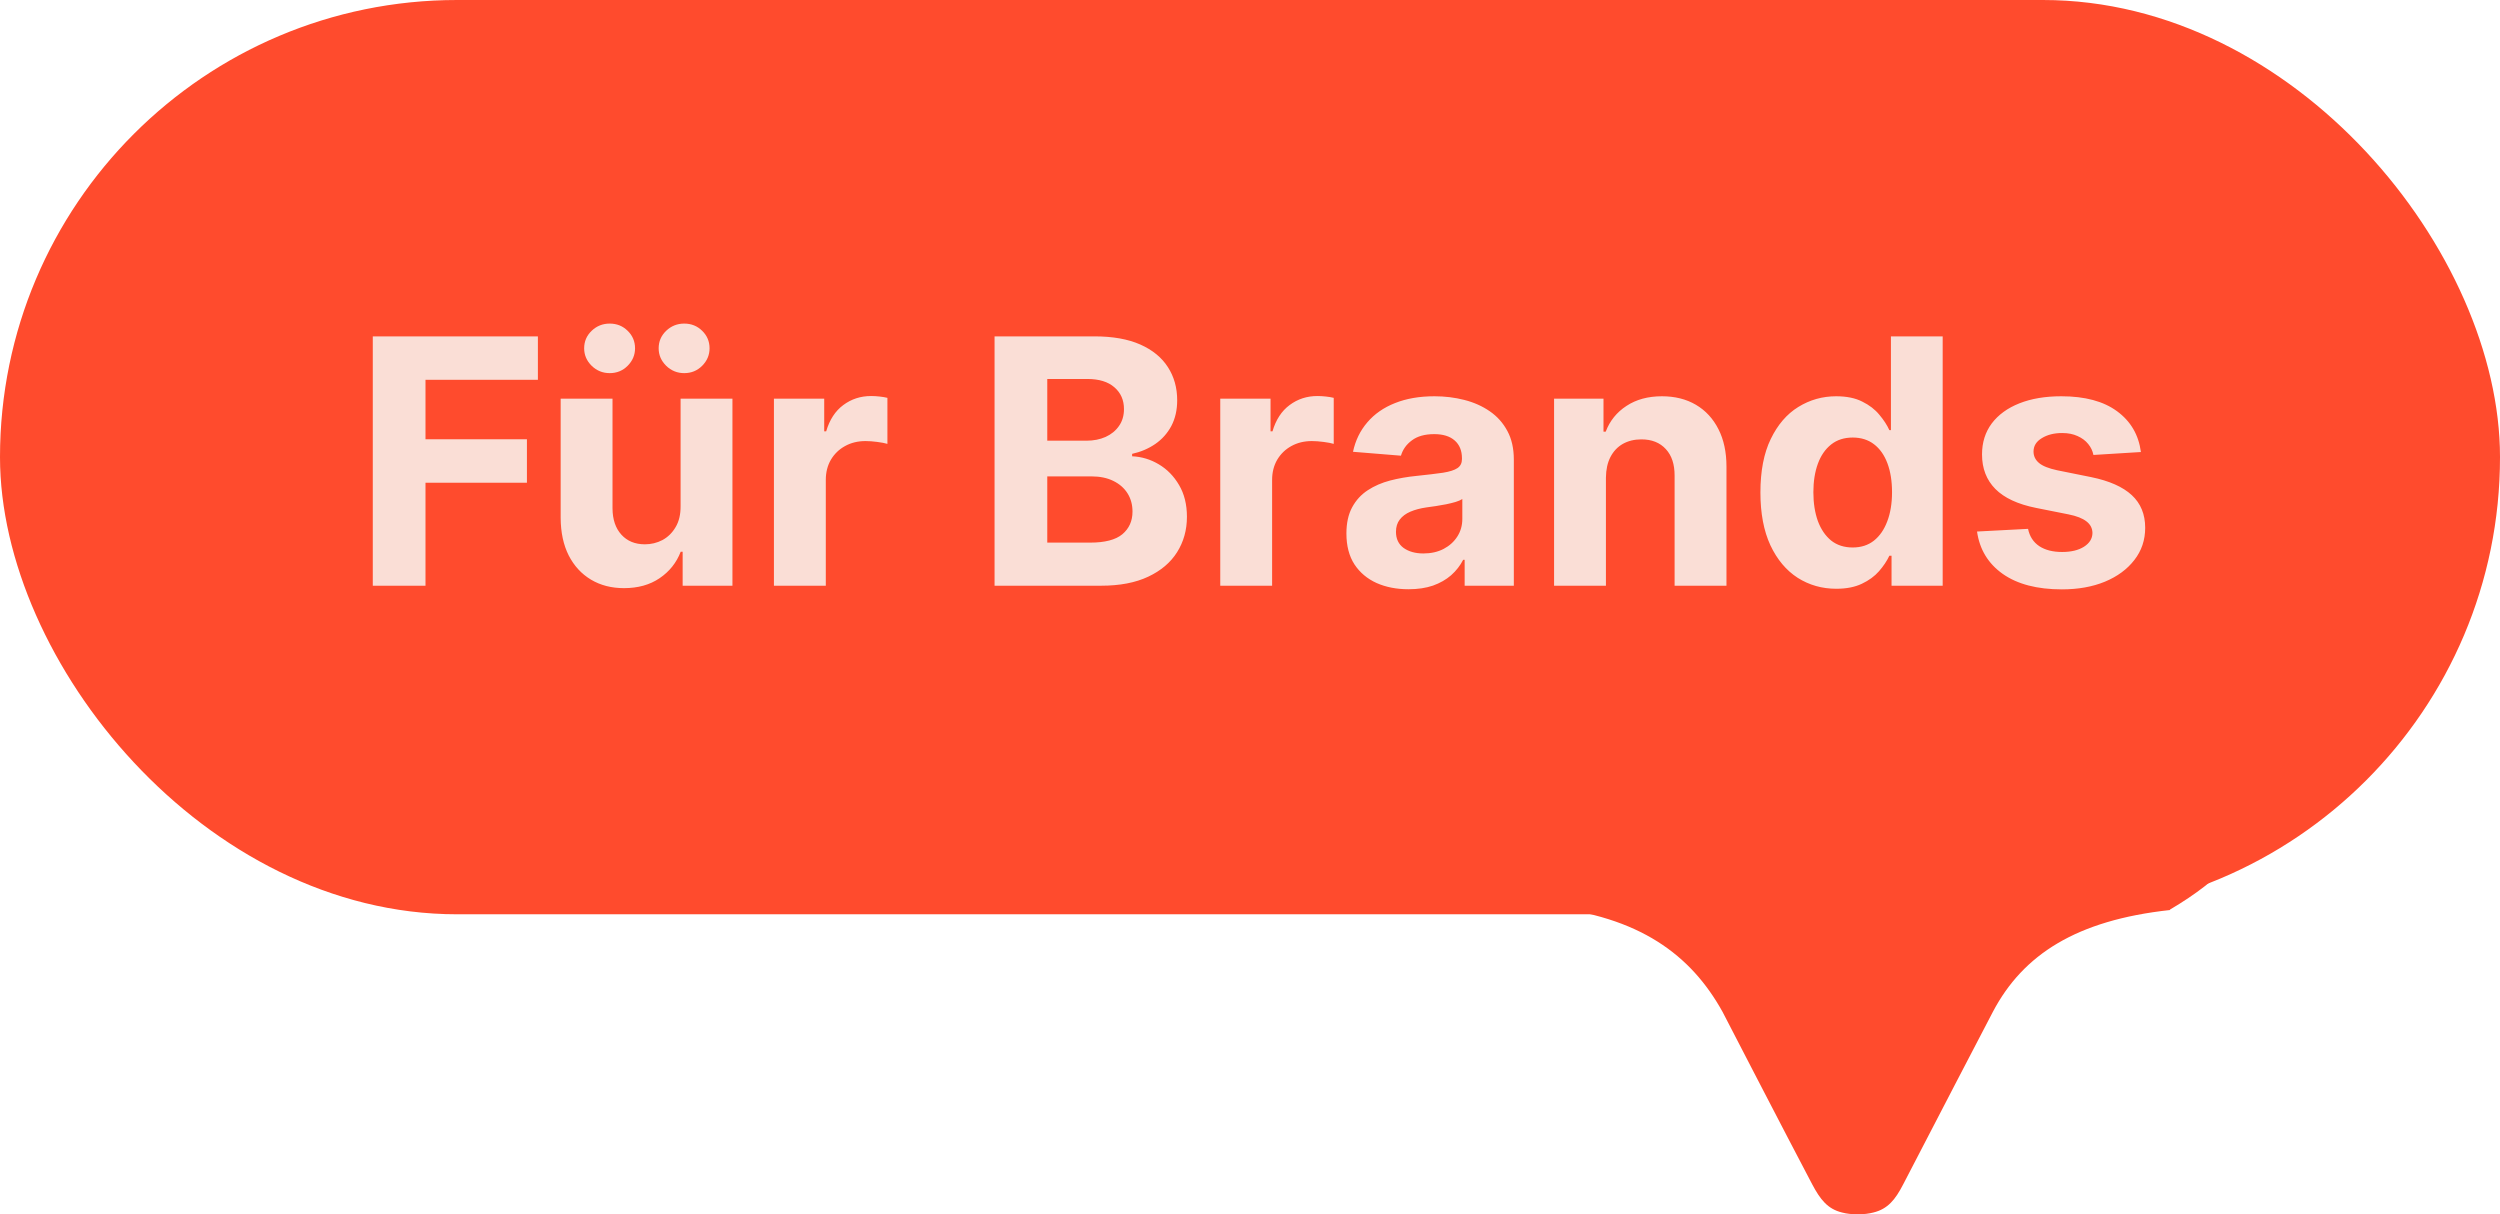 <svg width="175" height="85" viewBox="0 0 175 85" fill="none" xmlns="http://www.w3.org/2000/svg">
<path d="M108.184 63.442L108.187 63.466C114.77 64.144 118.363 66.84 120.574 70.821C120.574 70.821 125.214 79.798 126.851 82.896C127.417 83.964 127.932 84.629 128.945 84.876C129.264 84.96 129.617 85.002 130.005 85C130.019 85 130.029 84.997 130.039 84.997C130.053 84.997 130.064 85 130.074 85C130.462 85 130.812 84.96 131.134 84.876C132.15 84.629 132.675 83.969 133.228 82.896C134.814 79.814 139.505 70.821 139.505 70.821C141.62 66.811 145.354 64.418 151.892 63.703L151.895 63.674C181.888 45.958 79.144 37.592 108.184 63.442Z" fill="#FF4B2D"/>
<rect width="175" height="64" rx="32" fill="#FF4B2D"/>
<path d="M26.095 41V23.546H37.652V26.588H29.785V30.747H36.885V33.79H29.785V41H26.095ZM47.641 35.426V27.909H51.271V41H47.785V38.622H47.649C47.354 39.389 46.862 40.006 46.175 40.472C45.493 40.938 44.66 41.17 43.678 41.17C42.803 41.17 42.033 40.972 41.368 40.574C40.703 40.176 40.183 39.611 39.808 38.878C39.439 38.145 39.251 37.267 39.246 36.244V27.909H42.876V35.597C42.882 36.369 43.09 36.98 43.499 37.429C43.908 37.878 44.456 38.102 45.144 38.102C45.581 38.102 45.99 38.003 46.371 37.804C46.751 37.599 47.058 37.298 47.291 36.901C47.53 36.503 47.646 36.011 47.641 35.426ZM42.68 26.119C42.192 26.119 41.771 25.949 41.419 25.608C41.067 25.261 40.891 24.852 40.891 24.381C40.891 23.898 41.067 23.489 41.419 23.153C41.771 22.818 42.192 22.651 42.68 22.651C43.175 22.651 43.592 22.818 43.933 23.153C44.28 23.489 44.453 23.898 44.453 24.381C44.453 24.852 44.28 25.261 43.933 25.608C43.592 25.949 43.175 26.119 42.68 26.119ZM47.896 26.119C47.408 26.119 46.987 25.949 46.635 25.608C46.283 25.261 46.106 24.852 46.106 24.381C46.106 23.898 46.283 23.489 46.635 23.153C46.987 22.818 47.408 22.651 47.896 22.651C48.391 22.651 48.808 22.818 49.149 23.153C49.496 23.489 49.669 23.898 49.669 24.381C49.669 24.852 49.496 25.261 49.149 25.608C48.808 25.949 48.391 26.119 47.896 26.119ZM54.175 41V27.909H57.695V30.193H57.832C58.07 29.381 58.471 28.767 59.033 28.352C59.596 27.932 60.244 27.722 60.977 27.722C61.158 27.722 61.354 27.733 61.565 27.756C61.775 27.778 61.959 27.81 62.119 27.849V31.071C61.948 31.02 61.712 30.974 61.411 30.935C61.11 30.895 60.834 30.875 60.584 30.875C60.05 30.875 59.573 30.991 59.153 31.224C58.738 31.452 58.408 31.77 58.164 32.179C57.925 32.588 57.806 33.06 57.806 33.594V41H54.175ZM69.619 41V23.546H76.607C77.891 23.546 78.962 23.736 79.82 24.116C80.678 24.497 81.323 25.026 81.755 25.702C82.187 26.372 82.403 27.145 82.403 28.02C82.403 28.702 82.266 29.301 81.994 29.818C81.721 30.329 81.346 30.75 80.869 31.079C80.397 31.403 79.857 31.634 79.249 31.77V31.94C79.914 31.969 80.536 32.156 81.116 32.503C81.701 32.849 82.175 33.335 82.539 33.96C82.903 34.58 83.085 35.318 83.085 36.176C83.085 37.102 82.854 37.929 82.394 38.656C81.94 39.378 81.266 39.949 80.374 40.369C79.482 40.79 78.383 41 77.076 41H69.619ZM73.309 37.983H76.317C77.346 37.983 78.096 37.787 78.567 37.395C79.039 36.997 79.275 36.469 79.275 35.81C79.275 35.327 79.158 34.901 78.925 34.531C78.692 34.162 78.36 33.872 77.928 33.662C77.502 33.452 76.994 33.347 76.403 33.347H73.309V37.983ZM73.309 30.849H76.045C76.55 30.849 76.999 30.761 77.391 30.585C77.789 30.403 78.102 30.148 78.329 29.818C78.562 29.489 78.678 29.094 78.678 28.634C78.678 28.003 78.454 27.494 78.005 27.108C77.562 26.722 76.931 26.528 76.113 26.528H73.309V30.849ZM85.418 41V27.909H88.938V30.193H89.074C89.312 29.381 89.713 28.767 90.276 28.352C90.838 27.932 91.486 27.722 92.219 27.722C92.401 27.722 92.597 27.733 92.807 27.756C93.017 27.778 93.202 27.81 93.361 27.849V31.071C93.19 31.02 92.954 30.974 92.653 30.935C92.352 30.895 92.077 30.875 91.827 30.875C91.293 30.875 90.815 30.991 90.395 31.224C89.98 31.452 89.651 31.77 89.406 32.179C89.168 32.588 89.048 33.06 89.048 33.594V41H85.418ZM98.596 41.247C97.761 41.247 97.016 41.102 96.363 40.812C95.71 40.517 95.192 40.082 94.812 39.508C94.437 38.929 94.249 38.207 94.249 37.344C94.249 36.617 94.383 36.006 94.65 35.511C94.917 35.017 95.281 34.619 95.741 34.318C96.201 34.017 96.724 33.79 97.309 33.636C97.9 33.483 98.519 33.375 99.167 33.312C99.928 33.233 100.542 33.159 101.008 33.091C101.474 33.017 101.812 32.909 102.022 32.767C102.232 32.625 102.337 32.415 102.337 32.136V32.085C102.337 31.546 102.167 31.128 101.826 30.832C101.491 30.537 101.013 30.389 100.394 30.389C99.741 30.389 99.221 30.534 98.835 30.824C98.448 31.108 98.192 31.466 98.067 31.898L94.71 31.625C94.88 30.829 95.215 30.142 95.715 29.562C96.215 28.977 96.86 28.528 97.65 28.216C98.445 27.898 99.366 27.739 100.411 27.739C101.138 27.739 101.835 27.824 102.499 27.994C103.17 28.165 103.763 28.429 104.281 28.787C104.803 29.145 105.215 29.605 105.516 30.168C105.817 30.724 105.968 31.392 105.968 32.17V41H102.525V39.185H102.423C102.212 39.594 101.931 39.955 101.579 40.267C101.227 40.574 100.803 40.815 100.309 40.992C99.815 41.162 99.244 41.247 98.596 41.247ZM99.636 38.742C100.17 38.742 100.641 38.636 101.05 38.426C101.46 38.21 101.781 37.92 102.013 37.557C102.246 37.193 102.363 36.781 102.363 36.321V34.932C102.249 35.006 102.093 35.074 101.894 35.136C101.701 35.193 101.482 35.247 101.238 35.298C100.994 35.344 100.749 35.386 100.505 35.426C100.261 35.46 100.039 35.492 99.84 35.52C99.414 35.582 99.042 35.682 98.724 35.818C98.406 35.955 98.158 36.139 97.982 36.372C97.806 36.599 97.718 36.883 97.718 37.224C97.718 37.719 97.897 38.097 98.255 38.358C98.619 38.614 99.079 38.742 99.636 38.742ZM112.415 33.432V41H108.785V27.909H112.245V30.219H112.398C112.688 29.457 113.174 28.855 113.856 28.412C114.538 27.963 115.364 27.739 116.336 27.739C117.245 27.739 118.038 27.938 118.714 28.335C119.39 28.733 119.915 29.301 120.29 30.04C120.665 30.773 120.853 31.648 120.853 32.665V41H117.222V33.312C117.228 32.511 117.023 31.886 116.609 31.438C116.194 30.983 115.623 30.756 114.896 30.756C114.407 30.756 113.975 30.861 113.6 31.071C113.231 31.281 112.941 31.588 112.731 31.991C112.526 32.389 112.421 32.869 112.415 33.432ZM128.538 41.213C127.544 41.213 126.643 40.957 125.837 40.446C125.036 39.929 124.399 39.17 123.928 38.17C123.462 37.165 123.229 35.932 123.229 34.472C123.229 32.972 123.47 31.724 123.953 30.73C124.436 29.73 125.078 28.983 125.879 28.489C126.686 27.989 127.57 27.739 128.53 27.739C129.263 27.739 129.874 27.864 130.362 28.114C130.857 28.358 131.254 28.665 131.555 29.034C131.862 29.398 132.095 29.756 132.254 30.108H132.365V23.546H135.987V41H132.408V38.903H132.254C132.084 39.267 131.842 39.628 131.53 39.986C131.223 40.338 130.822 40.631 130.328 40.864C129.839 41.097 129.243 41.213 128.538 41.213ZM129.689 38.324C130.274 38.324 130.768 38.165 131.172 37.847C131.581 37.523 131.893 37.071 132.109 36.492C132.331 35.912 132.442 35.233 132.442 34.455C132.442 33.676 132.334 33 132.118 32.426C131.902 31.852 131.589 31.409 131.18 31.097C130.771 30.784 130.274 30.628 129.689 30.628C129.092 30.628 128.589 30.79 128.18 31.114C127.771 31.438 127.462 31.886 127.251 32.46C127.041 33.034 126.936 33.699 126.936 34.455C126.936 35.216 127.041 35.889 127.251 36.474C127.467 37.054 127.777 37.508 128.18 37.838C128.589 38.162 129.092 38.324 129.689 38.324ZM149.864 31.642L146.54 31.847C146.484 31.562 146.362 31.307 146.174 31.079C145.987 30.847 145.739 30.662 145.433 30.526C145.131 30.384 144.771 30.312 144.35 30.312C143.788 30.312 143.313 30.432 142.927 30.671C142.54 30.903 142.347 31.216 142.347 31.608C142.347 31.921 142.472 32.185 142.722 32.401C142.972 32.617 143.401 32.79 144.009 32.92L146.379 33.398C147.651 33.659 148.6 34.08 149.225 34.659C149.85 35.239 150.163 36 150.163 36.943C150.163 37.801 149.91 38.554 149.404 39.202C148.904 39.849 148.217 40.355 147.342 40.719C146.472 41.077 145.469 41.256 144.333 41.256C142.6 41.256 141.219 40.895 140.191 40.173C139.168 39.446 138.569 38.457 138.393 37.207L141.964 37.02C142.072 37.548 142.333 37.952 142.748 38.23C143.163 38.503 143.694 38.639 144.342 38.639C144.978 38.639 145.489 38.517 145.876 38.273C146.268 38.023 146.467 37.702 146.472 37.31C146.467 36.98 146.327 36.71 146.055 36.5C145.782 36.284 145.362 36.119 144.793 36.006L142.526 35.554C141.248 35.298 140.296 34.855 139.671 34.224C139.052 33.594 138.742 32.79 138.742 31.812C138.742 30.972 138.969 30.247 139.424 29.639C139.884 29.031 140.529 28.562 141.359 28.233C142.194 27.903 143.171 27.739 144.29 27.739C145.944 27.739 147.245 28.088 148.194 28.787C149.148 29.486 149.705 30.438 149.864 31.642Z" fill="#FADED6"/>
</svg>
